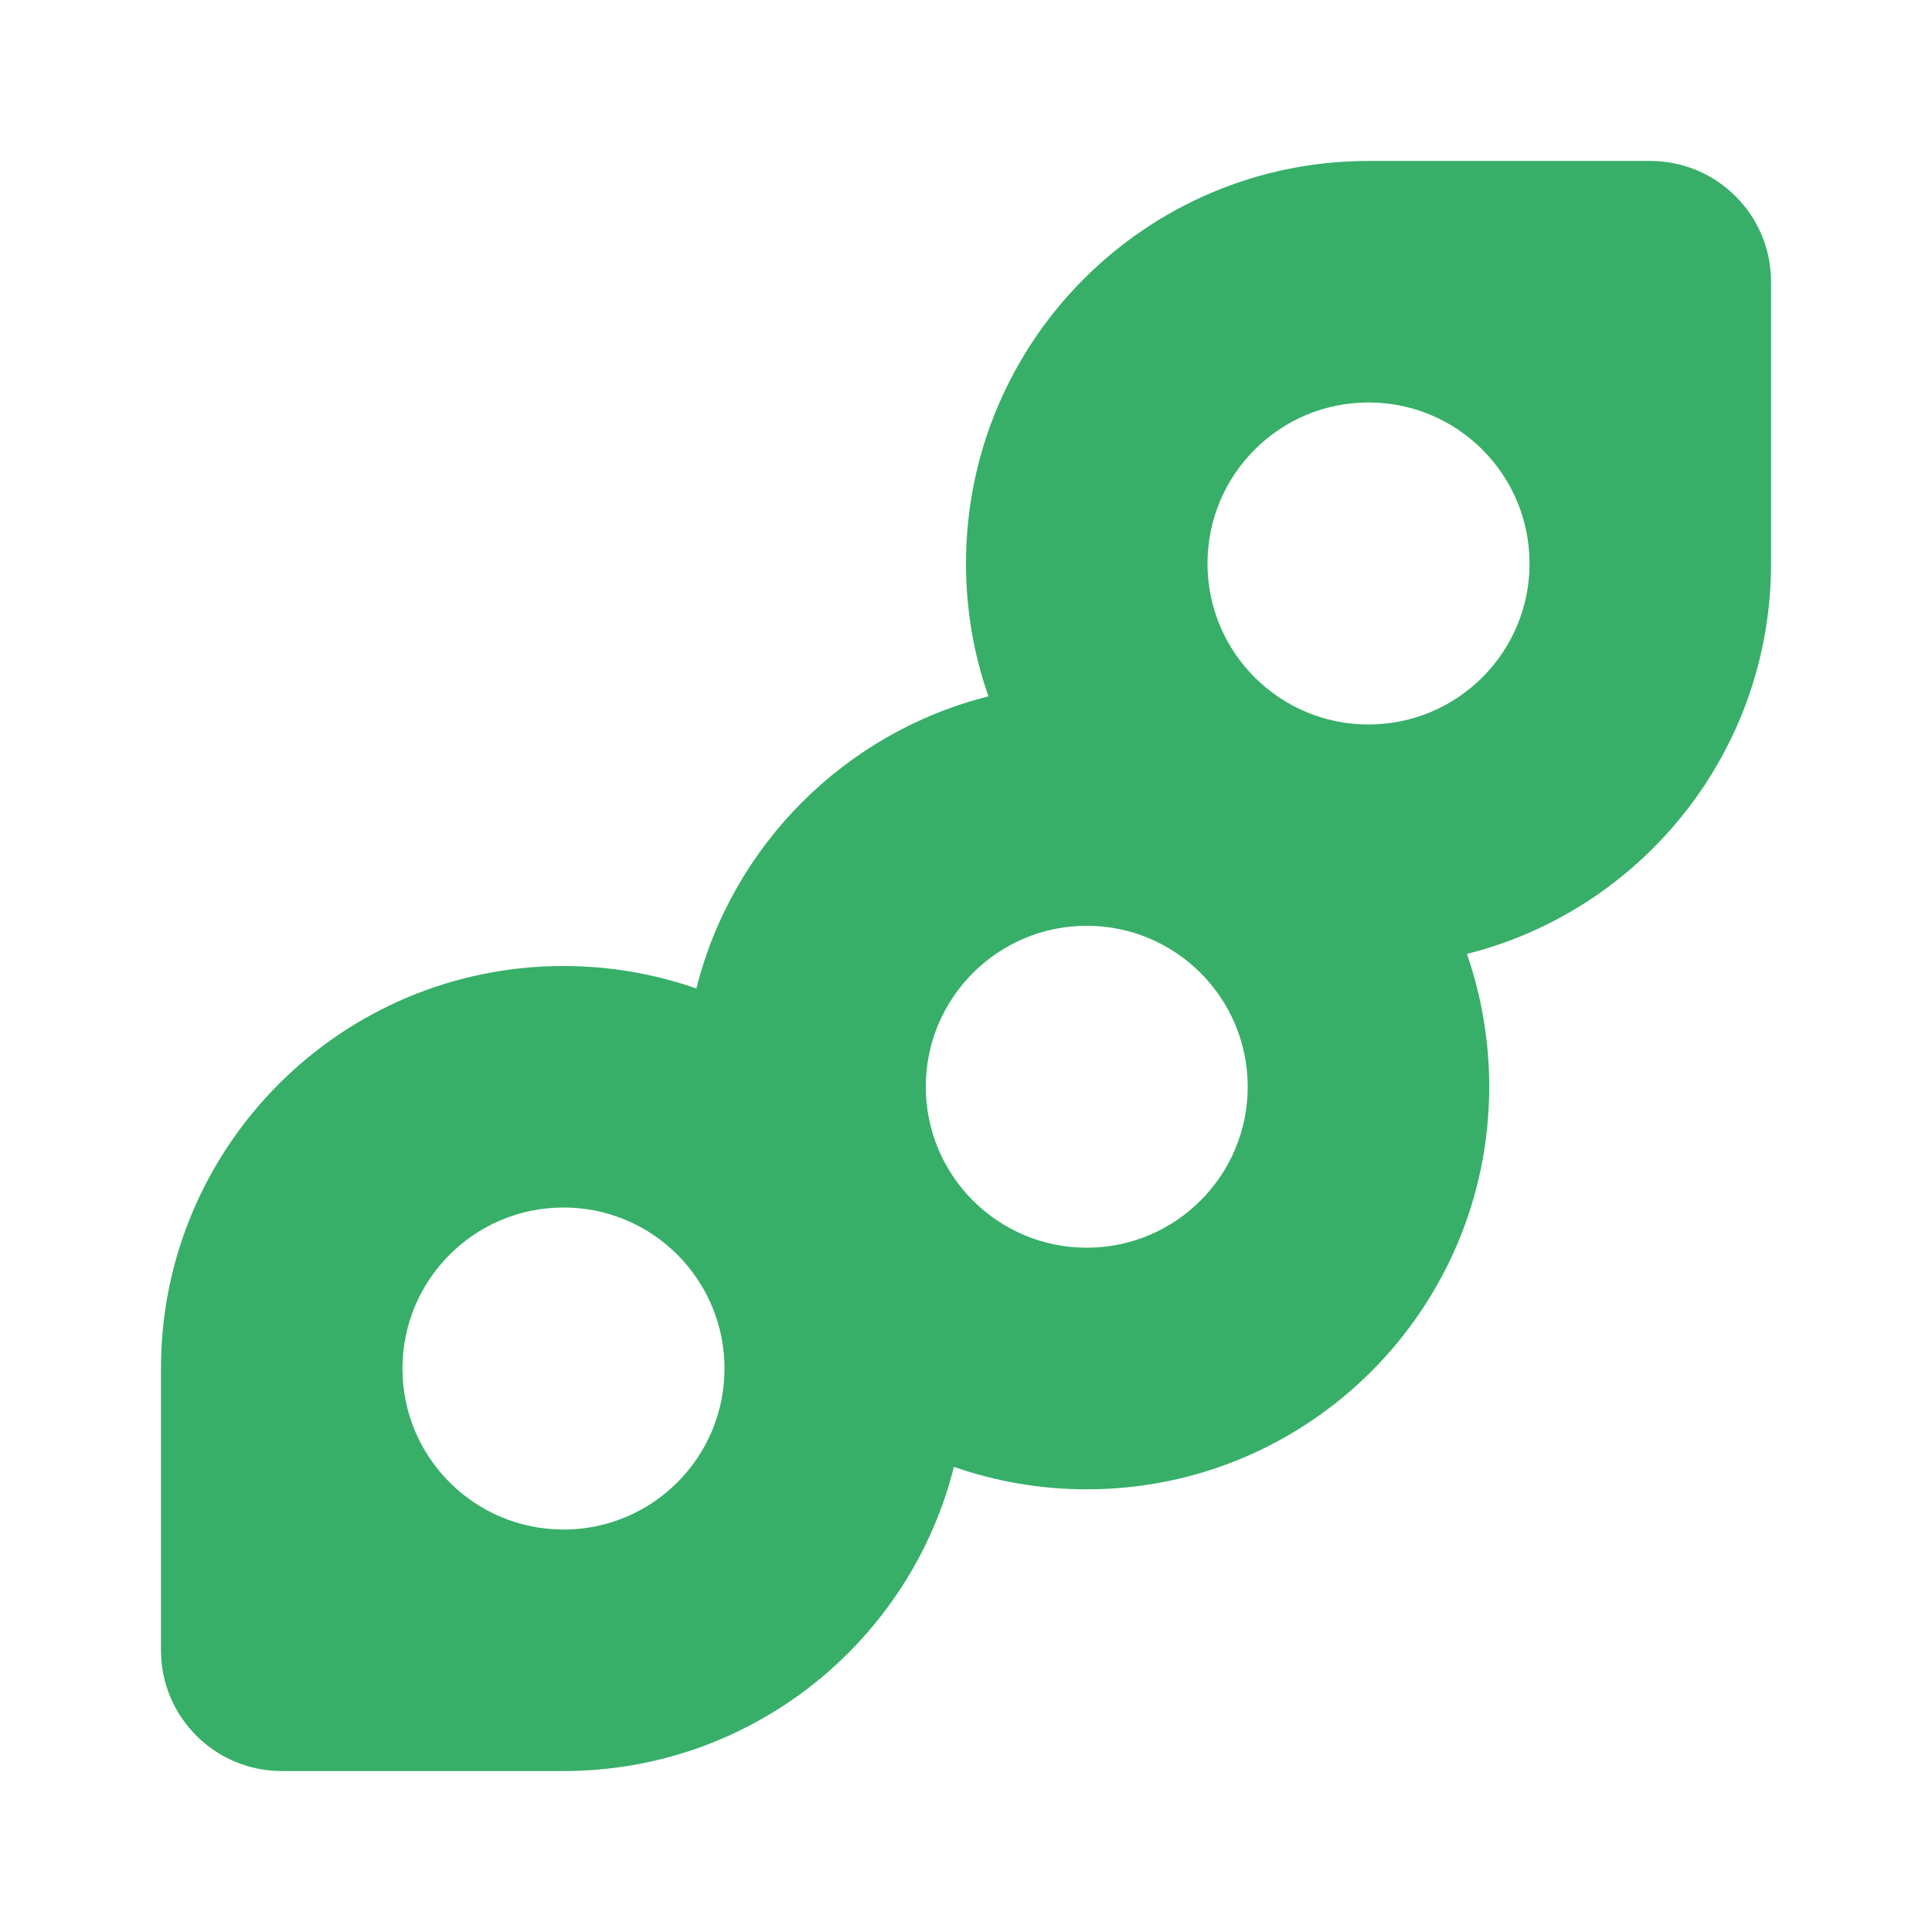<svg width="16" height="16" viewBox="0 0 16 16" fill="none" xmlns="http://www.w3.org/2000/svg">
<path fill-rule="evenodd" clip-rule="evenodd" d="M12.148 7.9C13.595 7.537 14.667 6.227 14.667 4.667V2.333C14.667 1.781 14.219 1.333 13.667 1.333H11.333C9.492 1.333 8 2.826 8 4.667C8 5.052 8.065 5.423 8.186 5.767C6.999 6.065 6.065 6.999 5.767 8.186C5.422 8.066 5.052 8 4.667 8C2.826 8 1.333 9.493 1.333 11.334V13.667C1.333 14.219 1.781 14.667 2.333 14.667L4.667 14.667C6.227 14.667 7.537 13.595 7.9 12.148C8.244 12.268 8.614 12.334 9 12.334C10.841 12.334 12.333 10.841 12.333 9C12.333 8.615 12.268 8.244 12.148 7.9ZM4.667 12.667C5.403 12.667 6 12.07 6 11.334C6 10.597 5.403 10 4.667 10C3.93 10 3.333 10.597 3.333 11.334C3.333 12.07 3.93 12.667 4.667 12.667ZM10.333 9C10.333 9.736 9.736 10.333 9 10.333C8.264 10.333 7.667 9.736 7.667 9C7.667 8.264 8.264 7.667 9 7.667C9.736 7.667 10.333 8.264 10.333 9ZM11.333 6C12.07 6 12.667 5.403 12.667 4.667C12.667 3.93 12.07 3.333 11.333 3.333C10.597 3.333 10 3.93 10 4.667C10 5.403 10.597 6 11.333 6Z" fill="#37AF68"/>
</svg>
